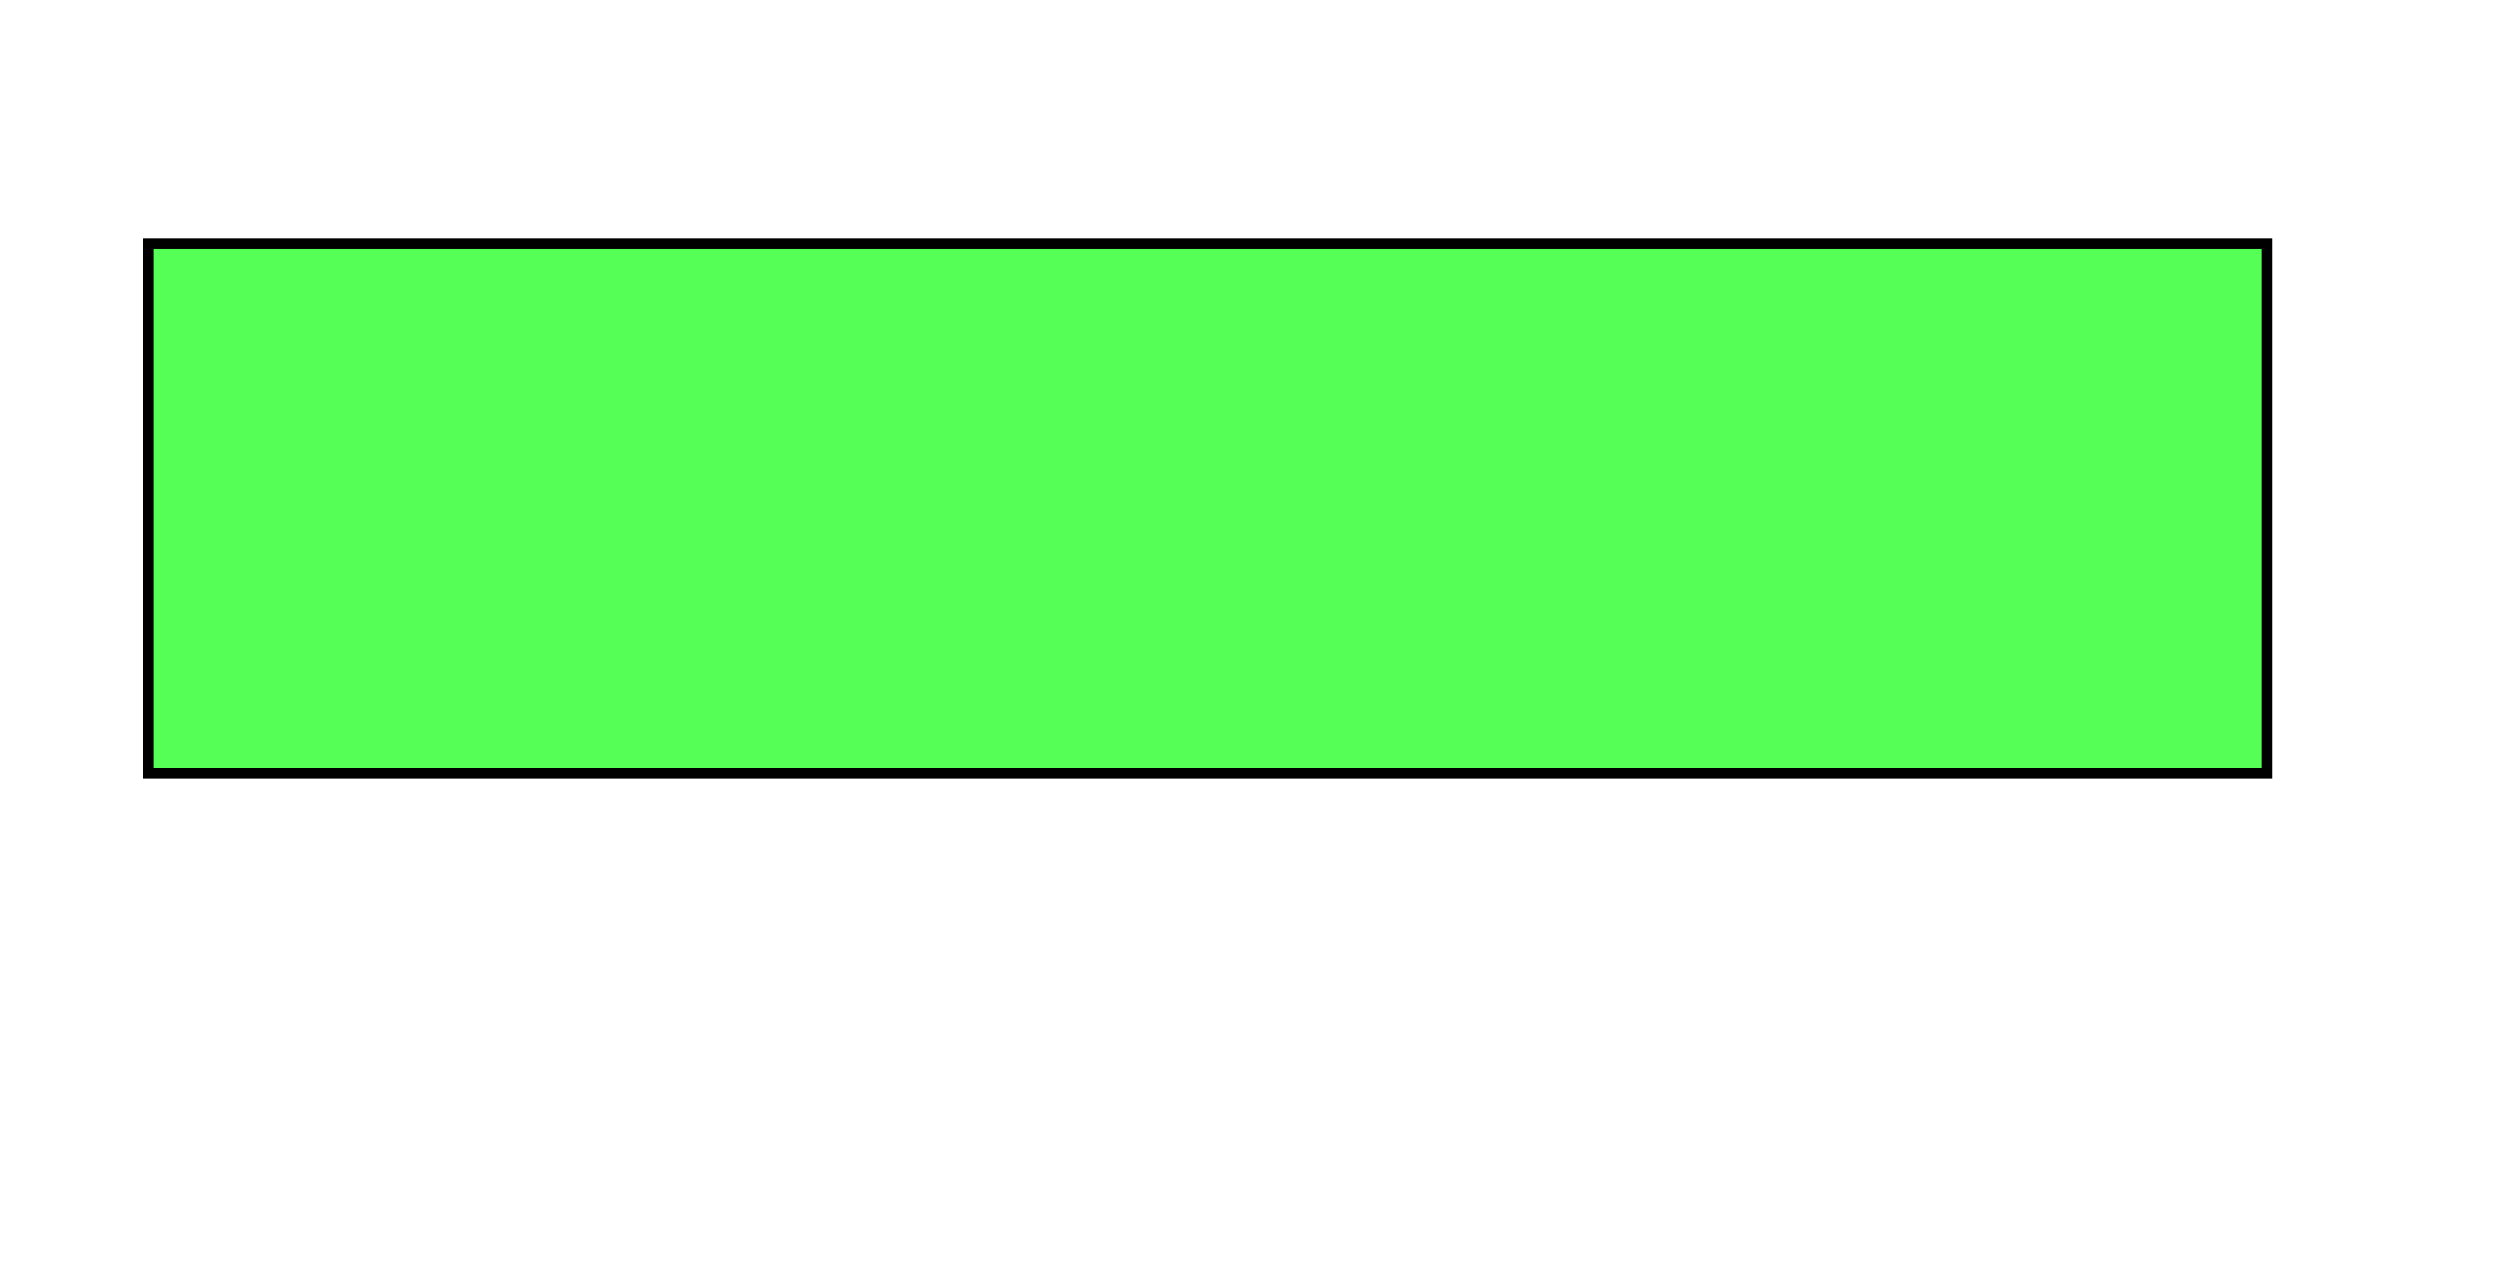 <?xml version="1.0" encoding="UTF-8"?>
<!DOCTYPE svg PUBLIC "-//W3C//DTD SVG 1.1//EN"
  "http://www.w3.org/Graphics/SVG/1.1/DTD/svg11.dtd">
<svg xmlns="http://www.w3.org/2000/svg" version="1.1"
     width="236" height="120">
	<!-- https://upload.wikimedia.org/wikipedia/commons/a/a0/Svg_example1.svg -->
 <rect x="14" y="23" width="200" height="50" fill="#5F5"
     stroke="black"/>
</svg>
